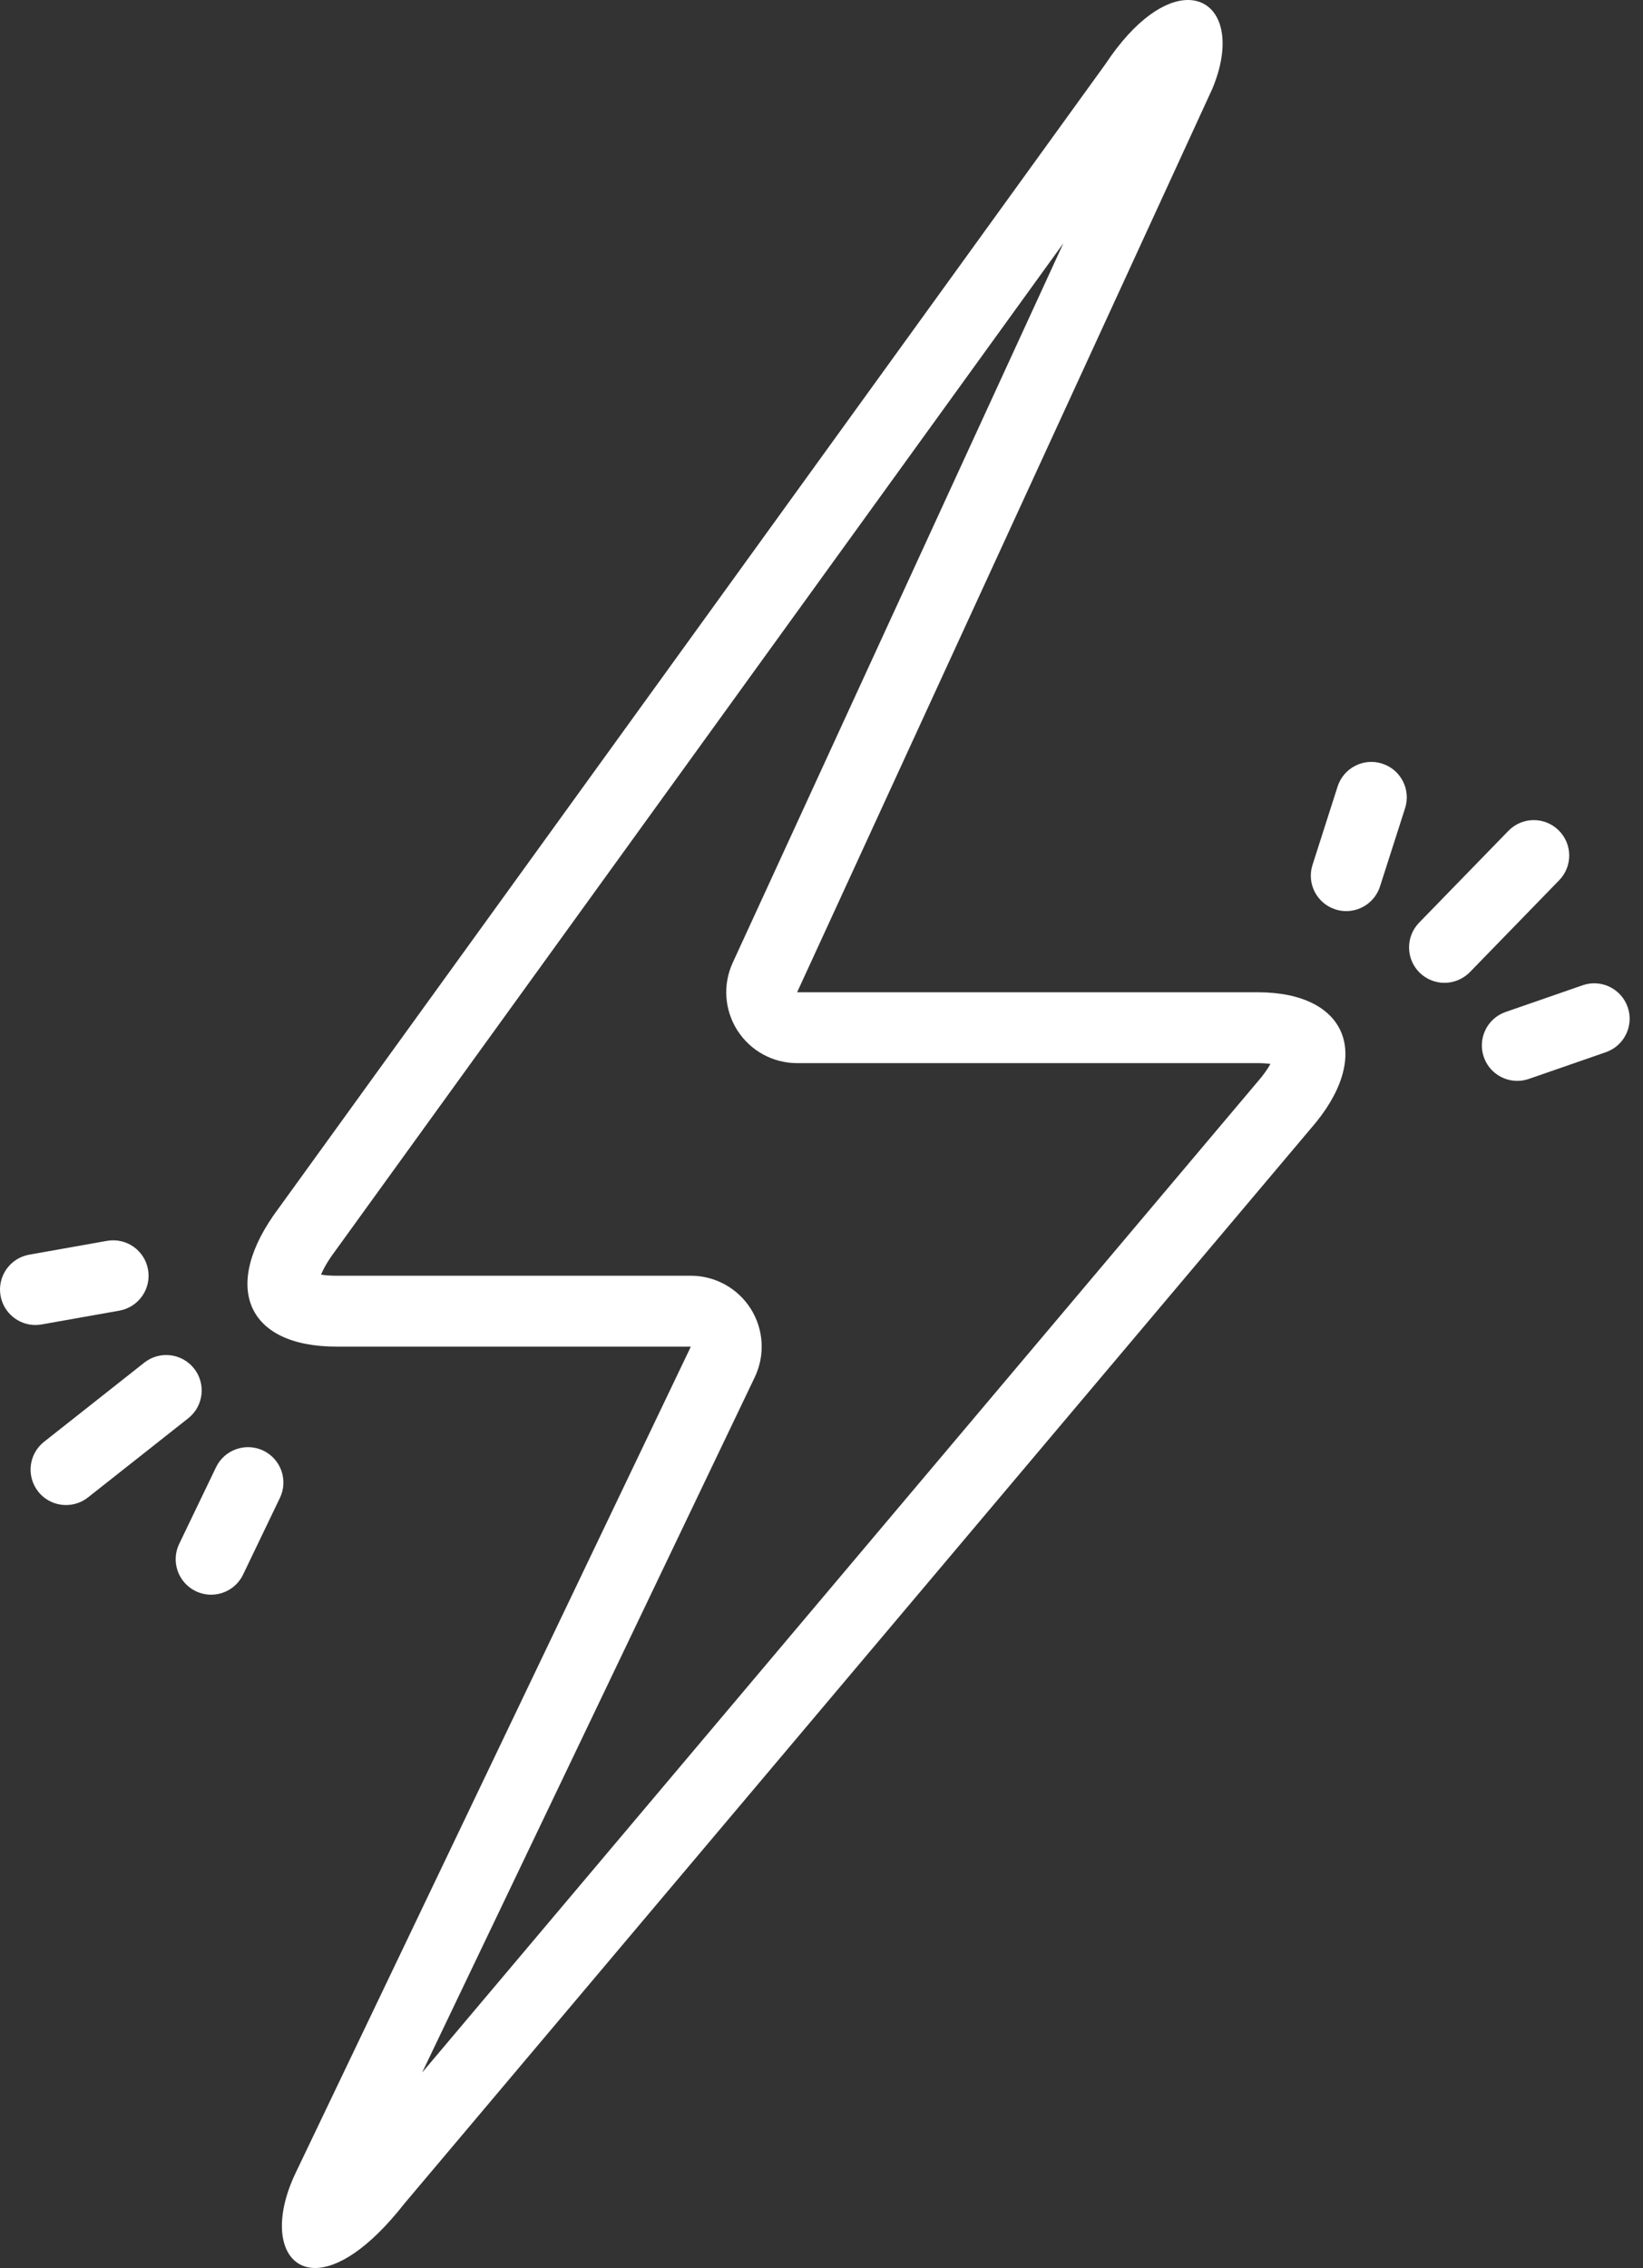 <?xml version="1.0" encoding="UTF-8"?> <svg xmlns="http://www.w3.org/2000/svg" width="50" height="69" viewBox="0 0 50 69" fill="none"><rect x="0" y="0" width="50" height="69" fill="#333333" stroke="none"/><path d="M47.428 25.256C47.002 24.841 46.319 24.849 45.904 25.277L43.186 28.071C42.771 28.498 42.78 29.181 43.207 29.596C43.417 29.799 43.688 29.901 43.959 29.901C44.23 29.901 44.521 29.792 44.732 29.575L47.449 26.78C47.865 26.353 47.855 25.671 47.428 25.256V25.256Z" fill="white"></path><path d="M49.534 30.641C49.339 30.078 48.724 29.779 48.163 29.975L45.821 30.787C45.258 30.981 44.961 31.596 45.155 32.158C45.309 32.604 45.727 32.884 46.174 32.884C46.291 32.884 46.41 32.864 46.527 32.824L48.868 32.012C49.431 31.817 49.729 31.203 49.534 30.641V30.641Z" fill="white"></path><path d="M42.062 23.232C41.494 23.049 40.888 23.363 40.706 23.929L39.943 26.312C39.76 26.879 40.073 27.486 40.64 27.667C40.749 27.703 40.86 27.719 40.969 27.719C41.425 27.719 41.849 27.427 41.996 26.97L42.76 24.587C42.942 24.02 42.629 23.413 42.062 23.232H42.062Z" fill="white"></path><path d="M5.906 41.635C5.536 41.167 4.858 41.088 4.391 41.456L1.341 43.864C0.873 44.233 0.794 44.911 1.162 45.379C1.376 45.648 1.691 45.788 2.009 45.788C2.244 45.788 2.479 45.713 2.677 45.557L5.728 43.149C6.195 42.78 6.275 42.102 5.906 41.635H5.906Z" fill="white"></path><path d="M1.267 40.294L3.632 39.874C4.218 39.77 4.609 39.211 4.505 38.624C4.401 38.039 3.846 37.648 3.255 37.751L0.89 38.171C0.304 38.275 -0.087 38.834 0.017 39.421C0.11 39.943 0.564 40.311 1.078 40.311C1.14 40.311 1.203 40.305 1.267 40.294V40.294Z" fill="white"></path><path d="M8.014 44.133C7.477 43.877 6.834 44.101 6.575 44.637L5.453 46.97C5.195 47.507 5.421 48.151 5.958 48.409C6.109 48.481 6.268 48.516 6.424 48.516C6.826 48.516 7.211 48.291 7.397 47.905L8.518 45.572C8.776 45.035 8.551 44.392 8.014 44.133H8.014Z" fill="white"></path><path d="M38.273 30.188H24.258L36.895 2.699C37.561 1.099 37.089 0 36.152 0C35.474 0 34.553 0.574 33.641 1.949L8.469 36.774C6.717 39.117 7.479 40.969 10.242 40.969H21.024L8.99 66.121C8.225 67.733 8.586 69 9.589 69C10.258 69 11.212 68.437 12.309 67.037L39.881 34.345C41.799 32.162 41.037 30.188 38.273 30.188V30.188ZM38.261 32.922C38.252 32.933 38.242 32.944 38.233 32.955L12.847 63.053L22.969 41.899C23.288 41.231 23.243 40.446 22.848 39.819C22.453 39.193 21.764 38.812 21.024 38.812H10.242C10.045 38.812 9.888 38.798 9.769 38.778C9.842 38.606 9.972 38.365 10.196 38.066C10.203 38.056 10.21 38.047 10.217 38.037L32.36 7.402L22.299 29.287C21.991 29.955 22.046 30.733 22.442 31.351C22.839 31.97 23.523 32.344 24.258 32.344H38.273C38.429 32.344 38.558 32.354 38.662 32.368C38.582 32.513 38.455 32.701 38.261 32.922H38.261Z" fill="white"></path></svg> 